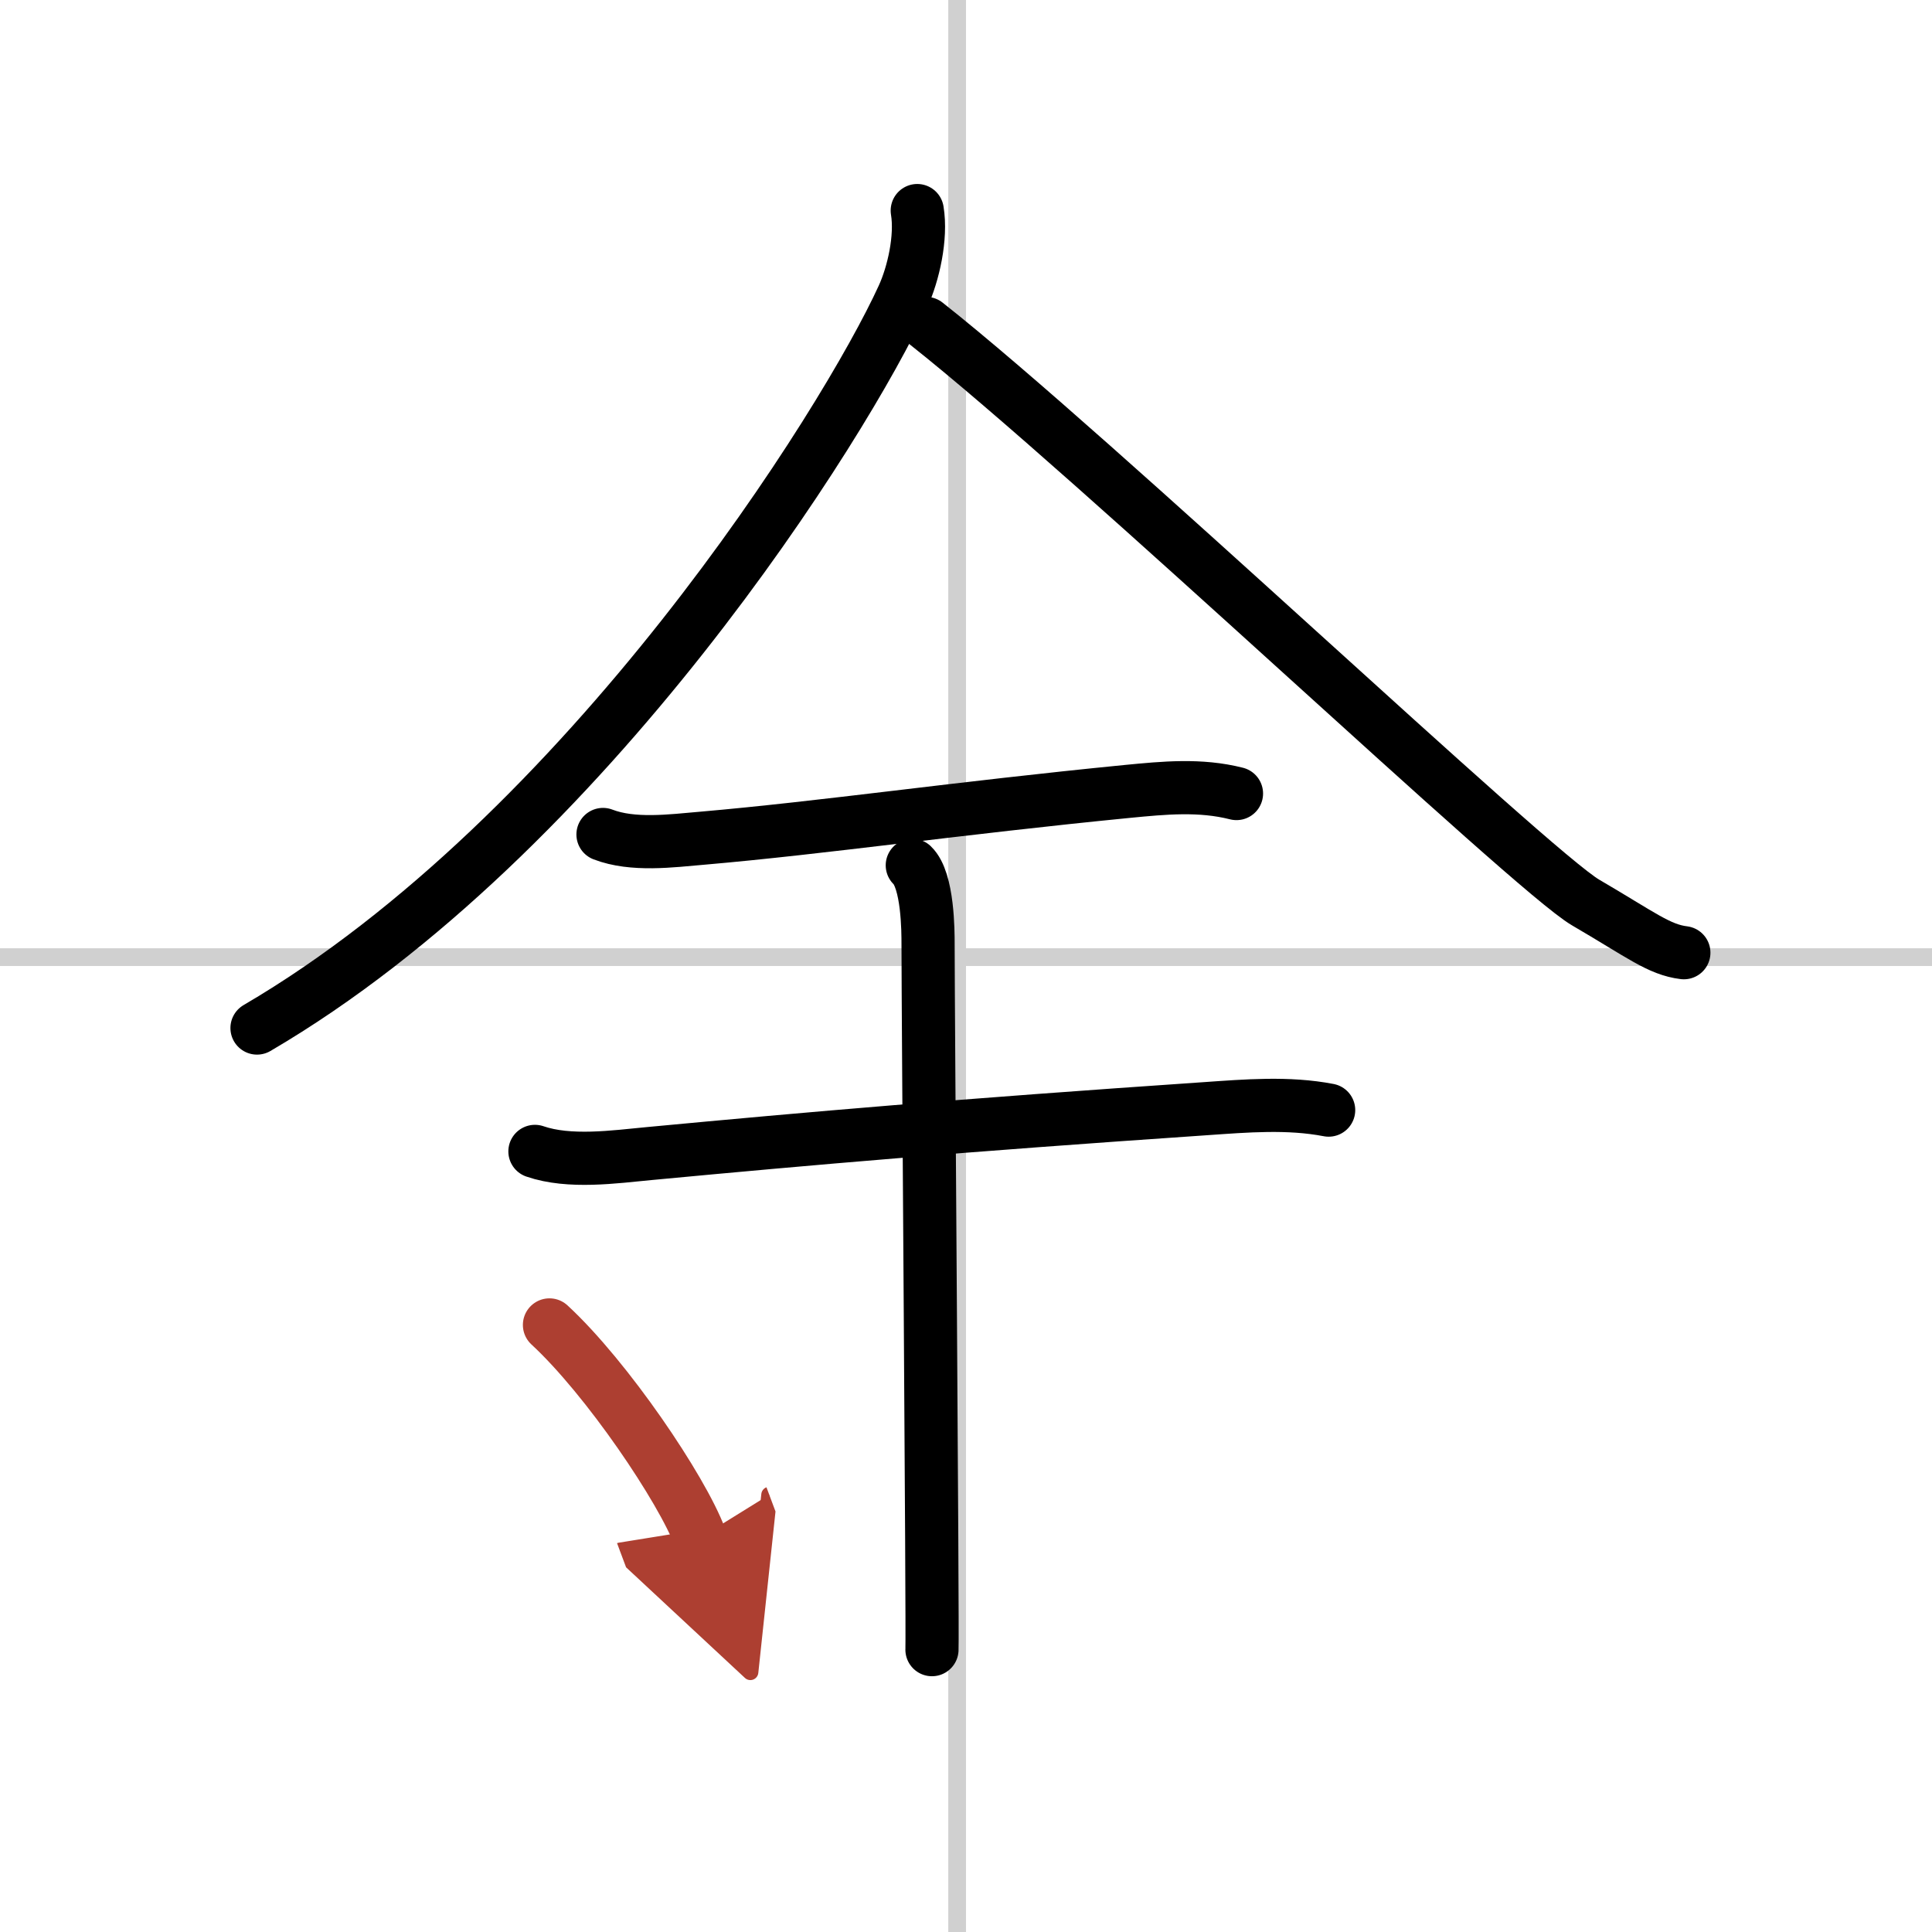 <svg width="400" height="400" viewBox="0 0 109 109" xmlns="http://www.w3.org/2000/svg"><defs><marker id="a" markerWidth="4" orient="auto" refX="1" refY="5" viewBox="0 0 10 10"><polyline points="0 0 10 5 0 10 1 5" fill="#ad3f31" stroke="#ad3f31"/></marker></defs><g fill="none" stroke="#000" stroke-linecap="round" stroke-linejoin="round" stroke-width="3"><rect width="100%" height="100%" fill="#fff" stroke="#fff"/><line x1="54" x2="54" y2="109" stroke="#d0d0d0" stroke-width="1"/><line x2="109" y1="54" y2="54" stroke="#d0d0d0" stroke-width="1"/><path d="M51.75,11.88c0.25,1.52-0.22,3.57-0.8,4.84C47.73,23.79,33.13,47.1,14.5,58"/><path d="m52.25 18.25c9.5 7.5 34.14 30.88 37.21 32.67 3.12 1.82 4.14 2.66 5.54 2.83"/><path d="m34.02 47.08c1.69 0.65 3.85 0.36 5.6 0.21 6.91-0.6 14.33-1.69 23.99-2.64 2.07-0.2 4.1-0.4 6.15 0.12"/><path d="m30.18 64.96c1.95 0.67 4.47 0.31 6.47 0.12 9.24-0.87 17.42-1.58 31.35-2.53 2.3-0.16 4.68-0.36 6.96 0.08"/><path d="m51.47 48.82c0.89 0.85 0.89 3.76 0.89 4.43 0 3.64 0.27 38.71 0.22 39.82"/><path d="m31 74.75c3.25 3 7.48 9.27 8.5 12" marker-end="url(#a)" stroke="#ad3f31"/></g></svg>
